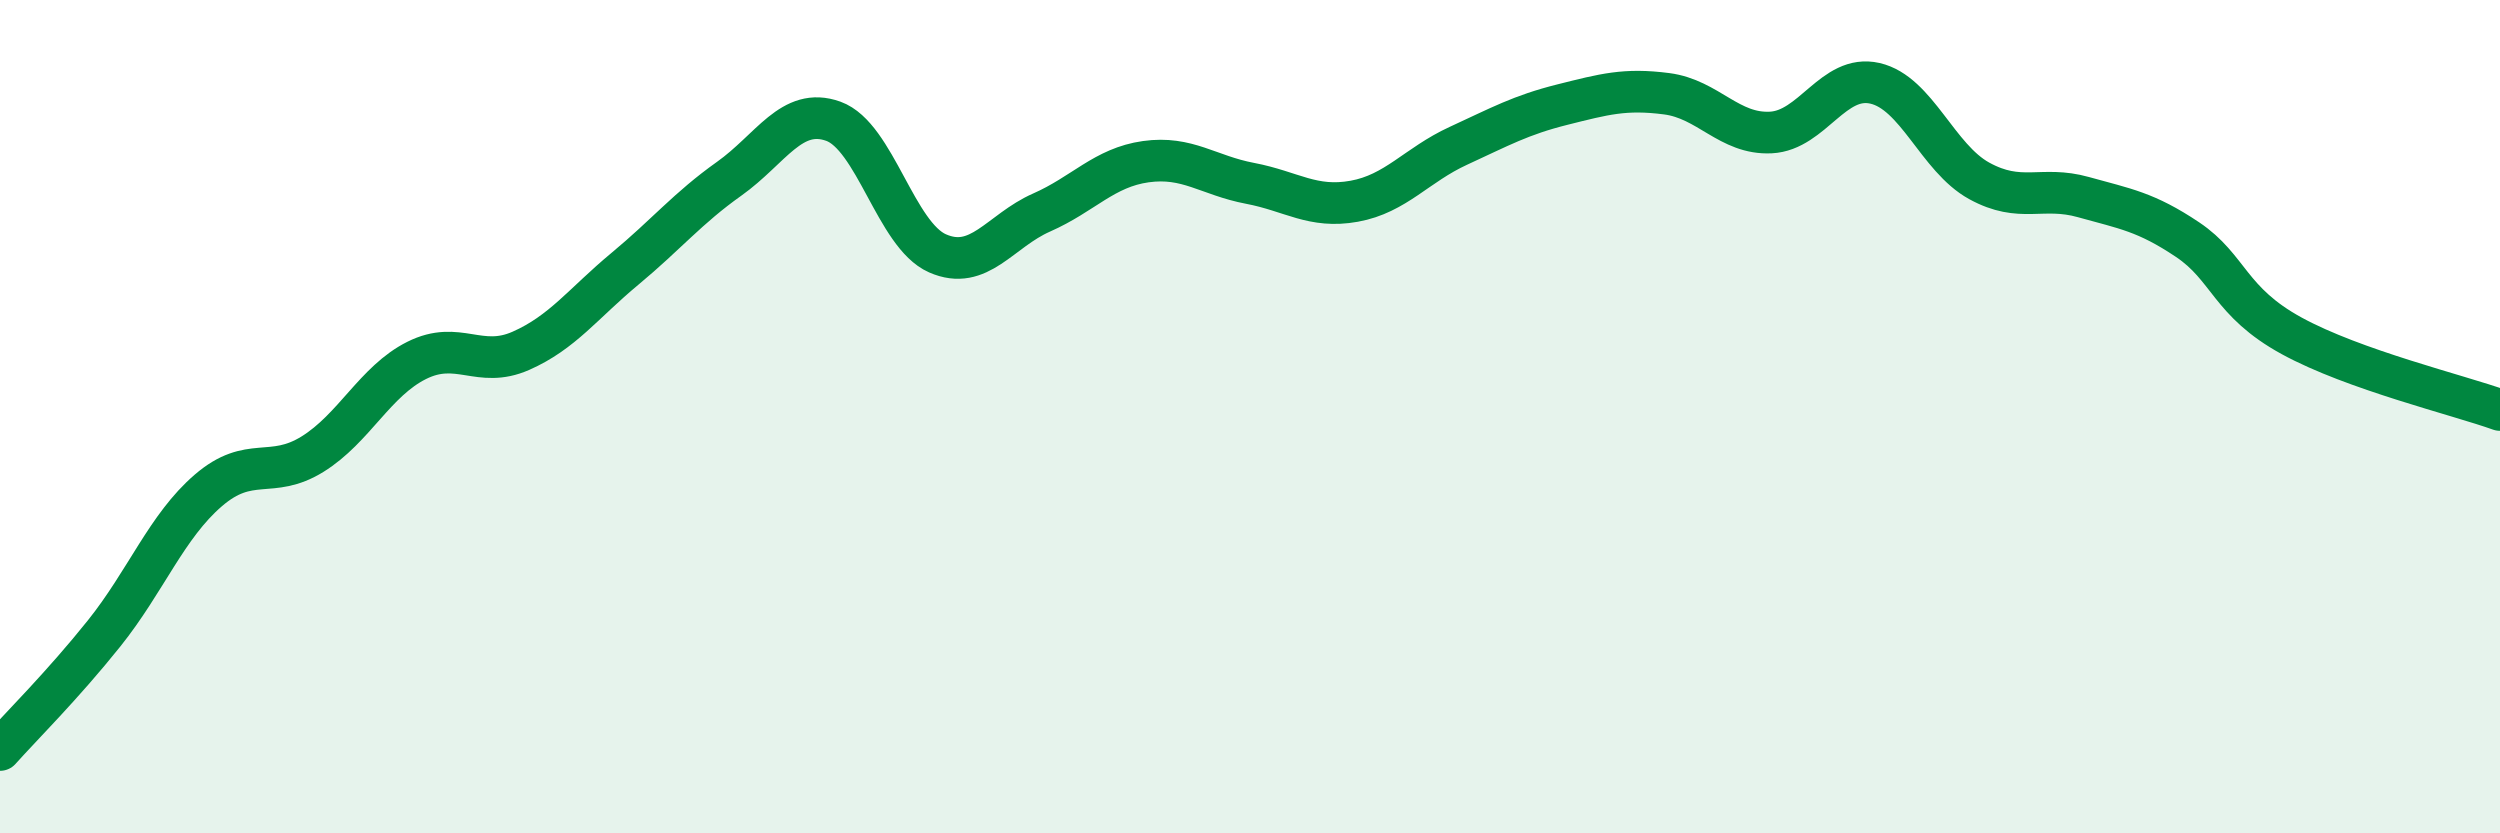 
    <svg width="60" height="20" viewBox="0 0 60 20" xmlns="http://www.w3.org/2000/svg">
      <path
        d="M 0,18 C 0.5,17.44 1.5,16.45 2.5,15.2 C 3.5,13.95 4,12.63 5,11.77 C 6,10.91 6.5,11.52 7.5,10.9 C 8.5,10.28 9,9.15 10,8.65 C 11,8.15 11.5,8.86 12.5,8.42 C 13.5,7.98 14,7.28 15,6.45 C 16,5.62 16.5,5 17.5,4.29 C 18.5,3.58 19,2.55 20,2.91 C 21,3.27 21.5,5.64 22.5,6.08 C 23.5,6.52 24,5.54 25,5.1 C 26,4.66 26.5,4.02 27.5,3.88 C 28.5,3.74 29,4.21 30,4.4 C 31,4.59 31.5,5.01 32.5,4.83 C 33.5,4.65 34,3.96 35,3.5 C 36,3.04 36.5,2.76 37.5,2.51 C 38.5,2.26 39,2.12 40,2.25 C 41,2.38 41.5,3.23 42.5,3.18 C 43.5,3.13 44,1.77 45,2 C 46,2.23 46.5,3.79 47.5,4.34 C 48.5,4.89 49,4.45 50,4.73 C 51,5.01 51.5,5.08 52.5,5.75 C 53.5,6.42 53.5,7.24 55,8.06 C 56.5,8.88 59,9.48 60,9.84L60 20L0 20Z"
        fill="#008740"
        opacity="0.1"
        stroke-linecap="round"
        stroke-linejoin="round"
      />
      <path
        d="M 0,18 C 0.5,17.44 1.5,16.45 2.5,15.2 C 3.5,13.95 4,12.63 5,11.77 C 6,10.91 6.5,11.52 7.5,10.9 C 8.5,10.28 9,9.15 10,8.65 C 11,8.15 11.5,8.86 12.5,8.42 C 13.5,7.98 14,7.28 15,6.45 C 16,5.62 16.5,5 17.5,4.29 C 18.5,3.58 19,2.55 20,2.91 C 21,3.27 21.5,5.64 22.5,6.08 C 23.5,6.52 24,5.54 25,5.1 C 26,4.66 26.5,4.02 27.5,3.88 C 28.5,3.74 29,4.21 30,4.4 C 31,4.59 31.5,5.01 32.5,4.83 C 33.5,4.65 34,3.96 35,3.5 C 36,3.04 36.5,2.76 37.5,2.51 C 38.5,2.26 39,2.12 40,2.25 C 41,2.38 41.5,3.23 42.5,3.18 C 43.5,3.13 44,1.77 45,2 C 46,2.23 46.5,3.79 47.5,4.34 C 48.5,4.89 49,4.45 50,4.73 C 51,5.01 51.5,5.08 52.5,5.75 C 53.5,6.42 53.5,7.24 55,8.06 C 56.5,8.88 59,9.48 60,9.84"
        stroke="#008740"
        stroke-width="1"
        fill="none"
        stroke-linecap="round"
        stroke-linejoin="round"
      />
    </svg>
  